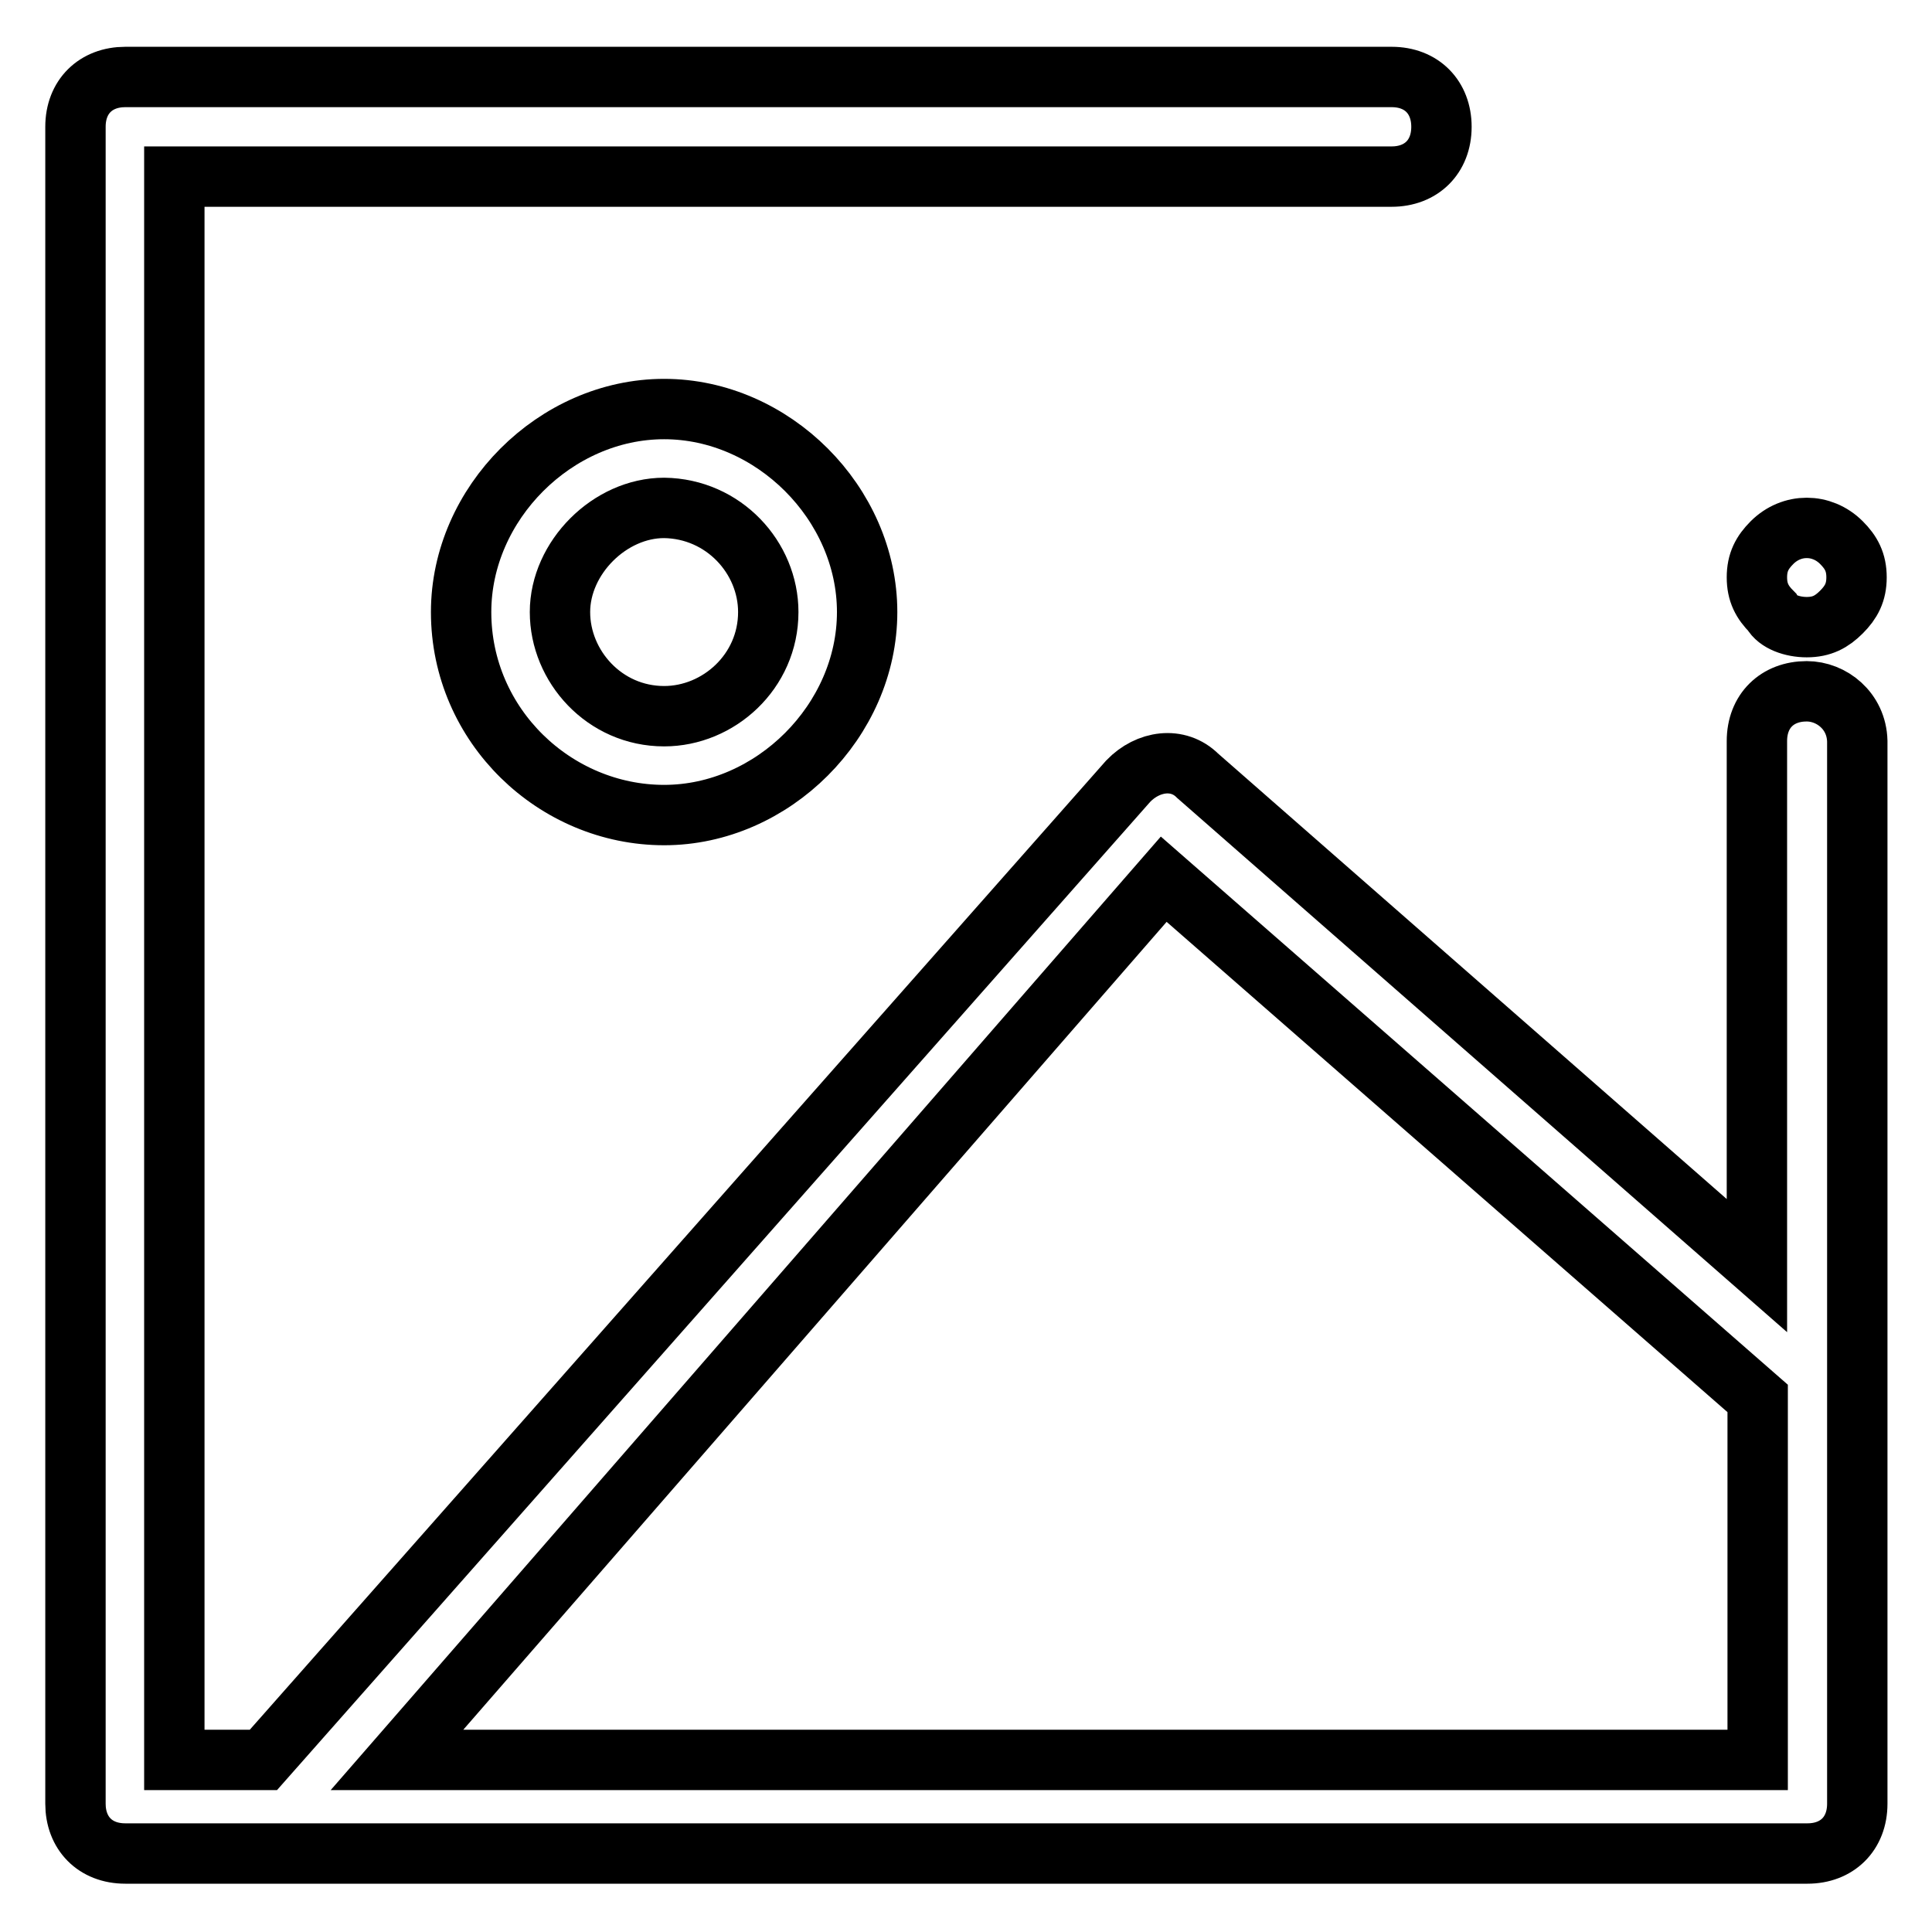 <?xml version="1.0" encoding="utf-8"?>
<!-- Svg Vector Icons : http://www.onlinewebfonts.com/icon -->
<!DOCTYPE svg PUBLIC "-//W3C//DTD SVG 1.1//EN" "http://www.w3.org/Graphics/SVG/1.1/DTD/svg11.dtd">
<svg version="1.1" xmlns="http://www.w3.org/2000/svg" xmlns:xlink="http://www.w3.org/1999/xlink" x="0px" y="0px" viewBox="0 0 256 256" enable-background="new 0 0 256 256" xml:space="preserve">
<g> <path stroke-width="8" fill-opacity="0" stroke="#000000"  d="M239.4,91.6c-3.9,0-6.6,2.6-6.6,6.6v69.5l-74.1-64.9c-2.6-2.6-6.6-2-9.2,0.7L34.9,233.2H23.1V23.4h161.3 c3.9,0,6.6-2.6,6.6-6.6c0-3.9-2.6-6.6-6.6-6.6H16.6c-3.9,0-6.6,2.6-6.6,6.6v222.2c0,3.9,2.6,6.6,6.6,6.6h222.9 c3.9,0,6.6-2.6,6.6-6.6V98.2C246,94.2,242.7,91.6,239.4,91.6L239.4,91.6z M52.6,233.2l101.6-116.7l78.7,68.8v47.9H52.6z"/> <path stroke-width="8" fill-opacity="0" stroke="#000000"  d="M239.4,83.1c2,0,3.3-0.7,4.6-2c1.3-1.3,2-2.6,2-4.6c0-2-0.7-3.3-2-4.6c-2.6-2.6-6.6-2.6-9.2,0 c-1.3,1.3-2,2.6-2,4.6c0,2,0.7,3.3,2,4.6C235.5,82.4,237.5,83.1,239.4,83.1z M61.1,81.1C61.1,96.2,73.6,108,88,108 c14.4,0,26.9-12.5,26.9-26.9c0-14.4-12.5-26.9-26.9-26.9C73.6,54.2,61.1,66.7,61.1,81.1z M101.8,81.1c0,7.9-6.6,13.8-13.8,13.8 c-7.9,0-13.8-6.6-13.8-13.8c0-7.2,6.6-13.8,13.8-13.8C95.9,67.4,101.8,73.9,101.8,81.1z"/></g>
</svg>